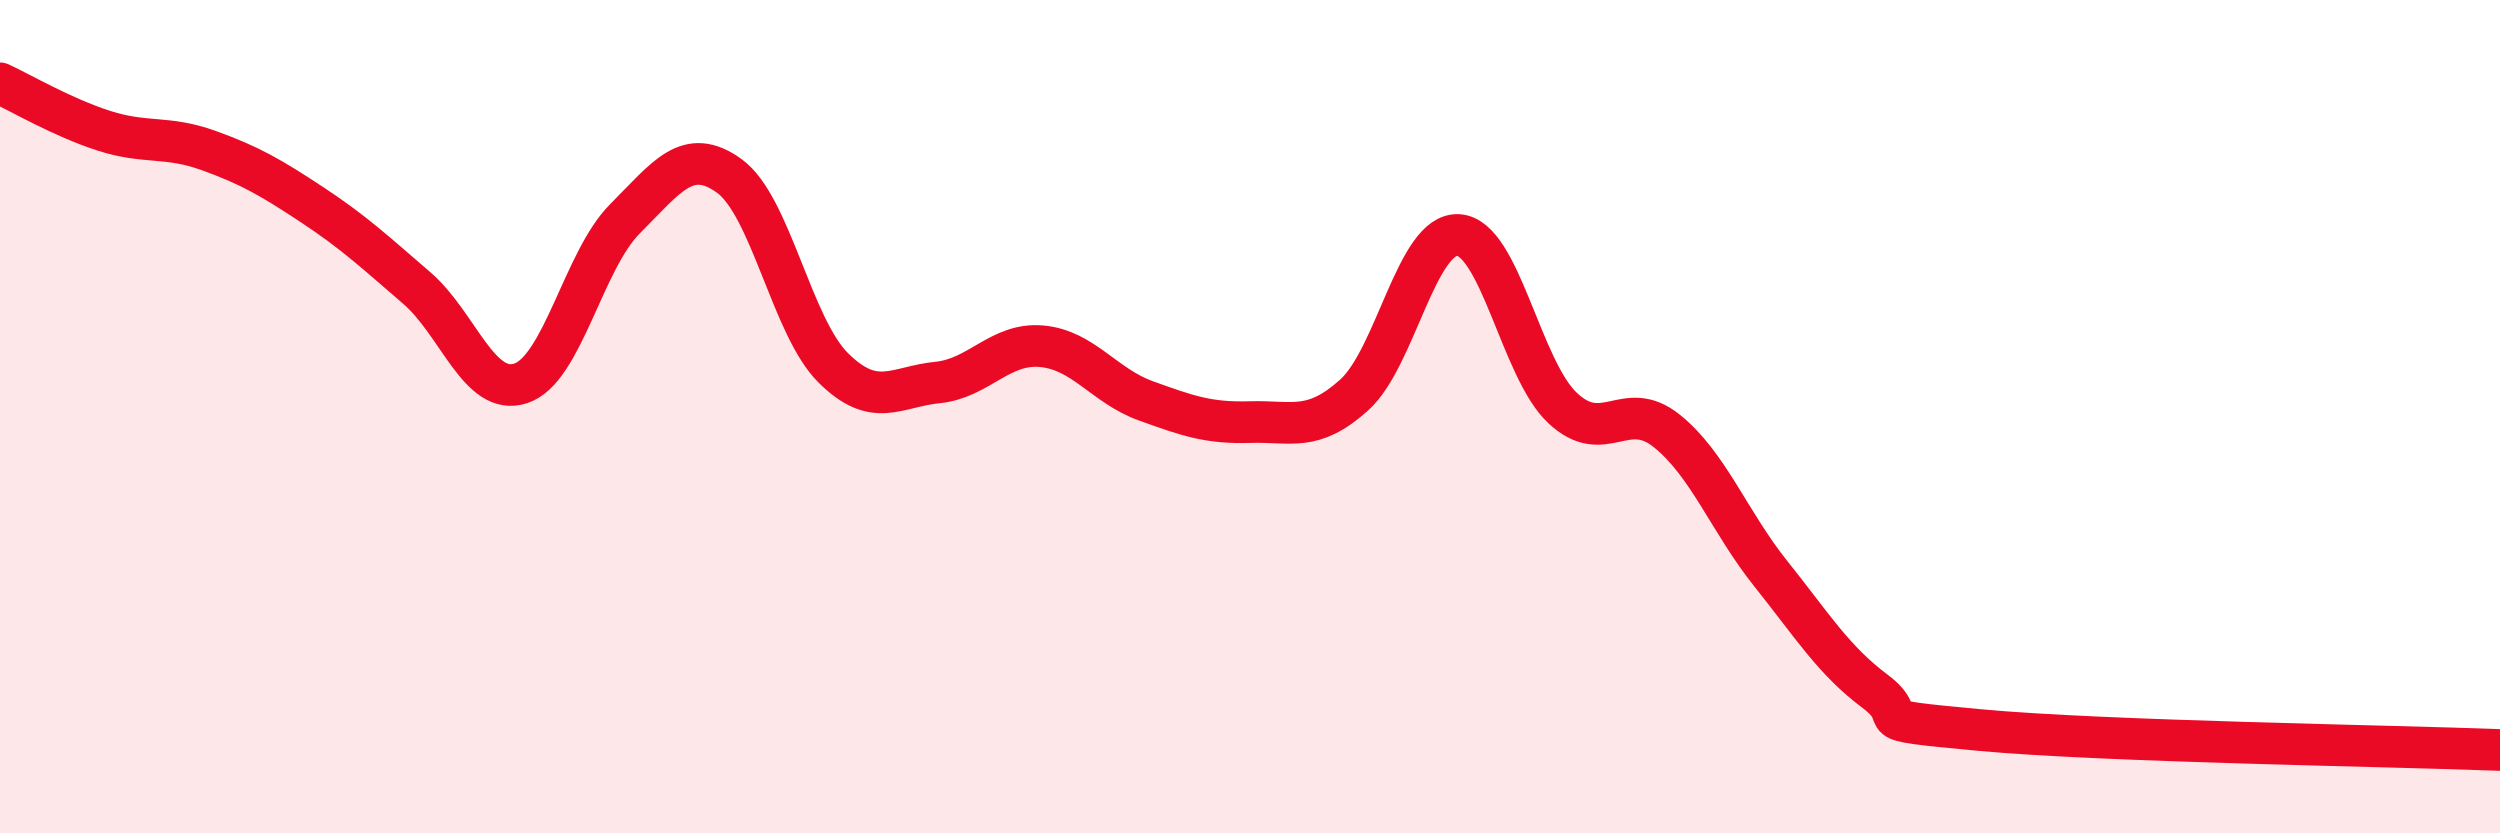 
    <svg width="60" height="20" viewBox="0 0 60 20" xmlns="http://www.w3.org/2000/svg">
      <path
        d="M 0,2 C 0.5,2.23 1.5,2.82 2.5,3.14 C 3.5,3.46 4,3.25 5,3.61 C 6,3.97 6.5,4.26 7.5,4.92 C 8.5,5.58 9,6.05 10,6.91 C 11,7.77 11.5,9.53 12.5,9.2 C 13.5,8.87 14,6.25 15,5.25 C 16,4.25 16.5,3.5 17.5,4.22 C 18.5,4.94 19,7.84 20,8.83 C 21,9.82 21.5,9.28 22.5,9.18 C 23.5,9.08 24,8.22 25,8.31 C 26,8.4 26.5,9.26 27.5,9.62 C 28.5,9.98 29,10.16 30,10.13 C 31,10.1 31.5,10.38 32.5,9.48 C 33.5,8.58 34,5.58 35,5.64 C 36,5.7 36.5,8.85 37.5,9.79 C 38.5,10.73 39,9.54 40,10.34 C 41,11.14 41.5,12.52 42.5,13.77 C 43.5,15.02 44,15.84 45,16.59 C 46,17.34 44.5,17.24 47.5,17.52 C 50.5,17.8 57.5,17.9 60,18L60 20L0 20Z"
        fill="#EB0A25"
        opacity="0.1"
        stroke-linecap="round"
        stroke-linejoin="round"
      />
      <path
        d="M 0,2 C 0.5,2.23 1.5,2.82 2.5,3.14 C 3.5,3.46 4,3.25 5,3.61 C 6,3.97 6.5,4.26 7.5,4.92 C 8.5,5.58 9,6.05 10,6.91 C 11,7.77 11.5,9.53 12.5,9.2 C 13.5,8.87 14,6.25 15,5.25 C 16,4.25 16.5,3.5 17.5,4.22 C 18.5,4.94 19,7.84 20,8.83 C 21,9.82 21.5,9.28 22.5,9.18 C 23.5,9.08 24,8.22 25,8.31 C 26,8.4 26.5,9.26 27.5,9.62 C 28.5,9.98 29,10.16 30,10.13 C 31,10.1 31.5,10.38 32.5,9.48 C 33.5,8.58 34,5.58 35,5.64 C 36,5.7 36.5,8.85 37.5,9.79 C 38.5,10.73 39,9.54 40,10.34 C 41,11.14 41.5,12.52 42.5,13.77 C 43.5,15.02 44,15.84 45,16.59 C 46,17.34 44.5,17.24 47.5,17.52 C 50.5,17.8 57.5,17.9 60,18"
        stroke="#EB0A25"
        stroke-width="1"
        fill="none"
        stroke-linecap="round"
        stroke-linejoin="round"
      />
    </svg>
  